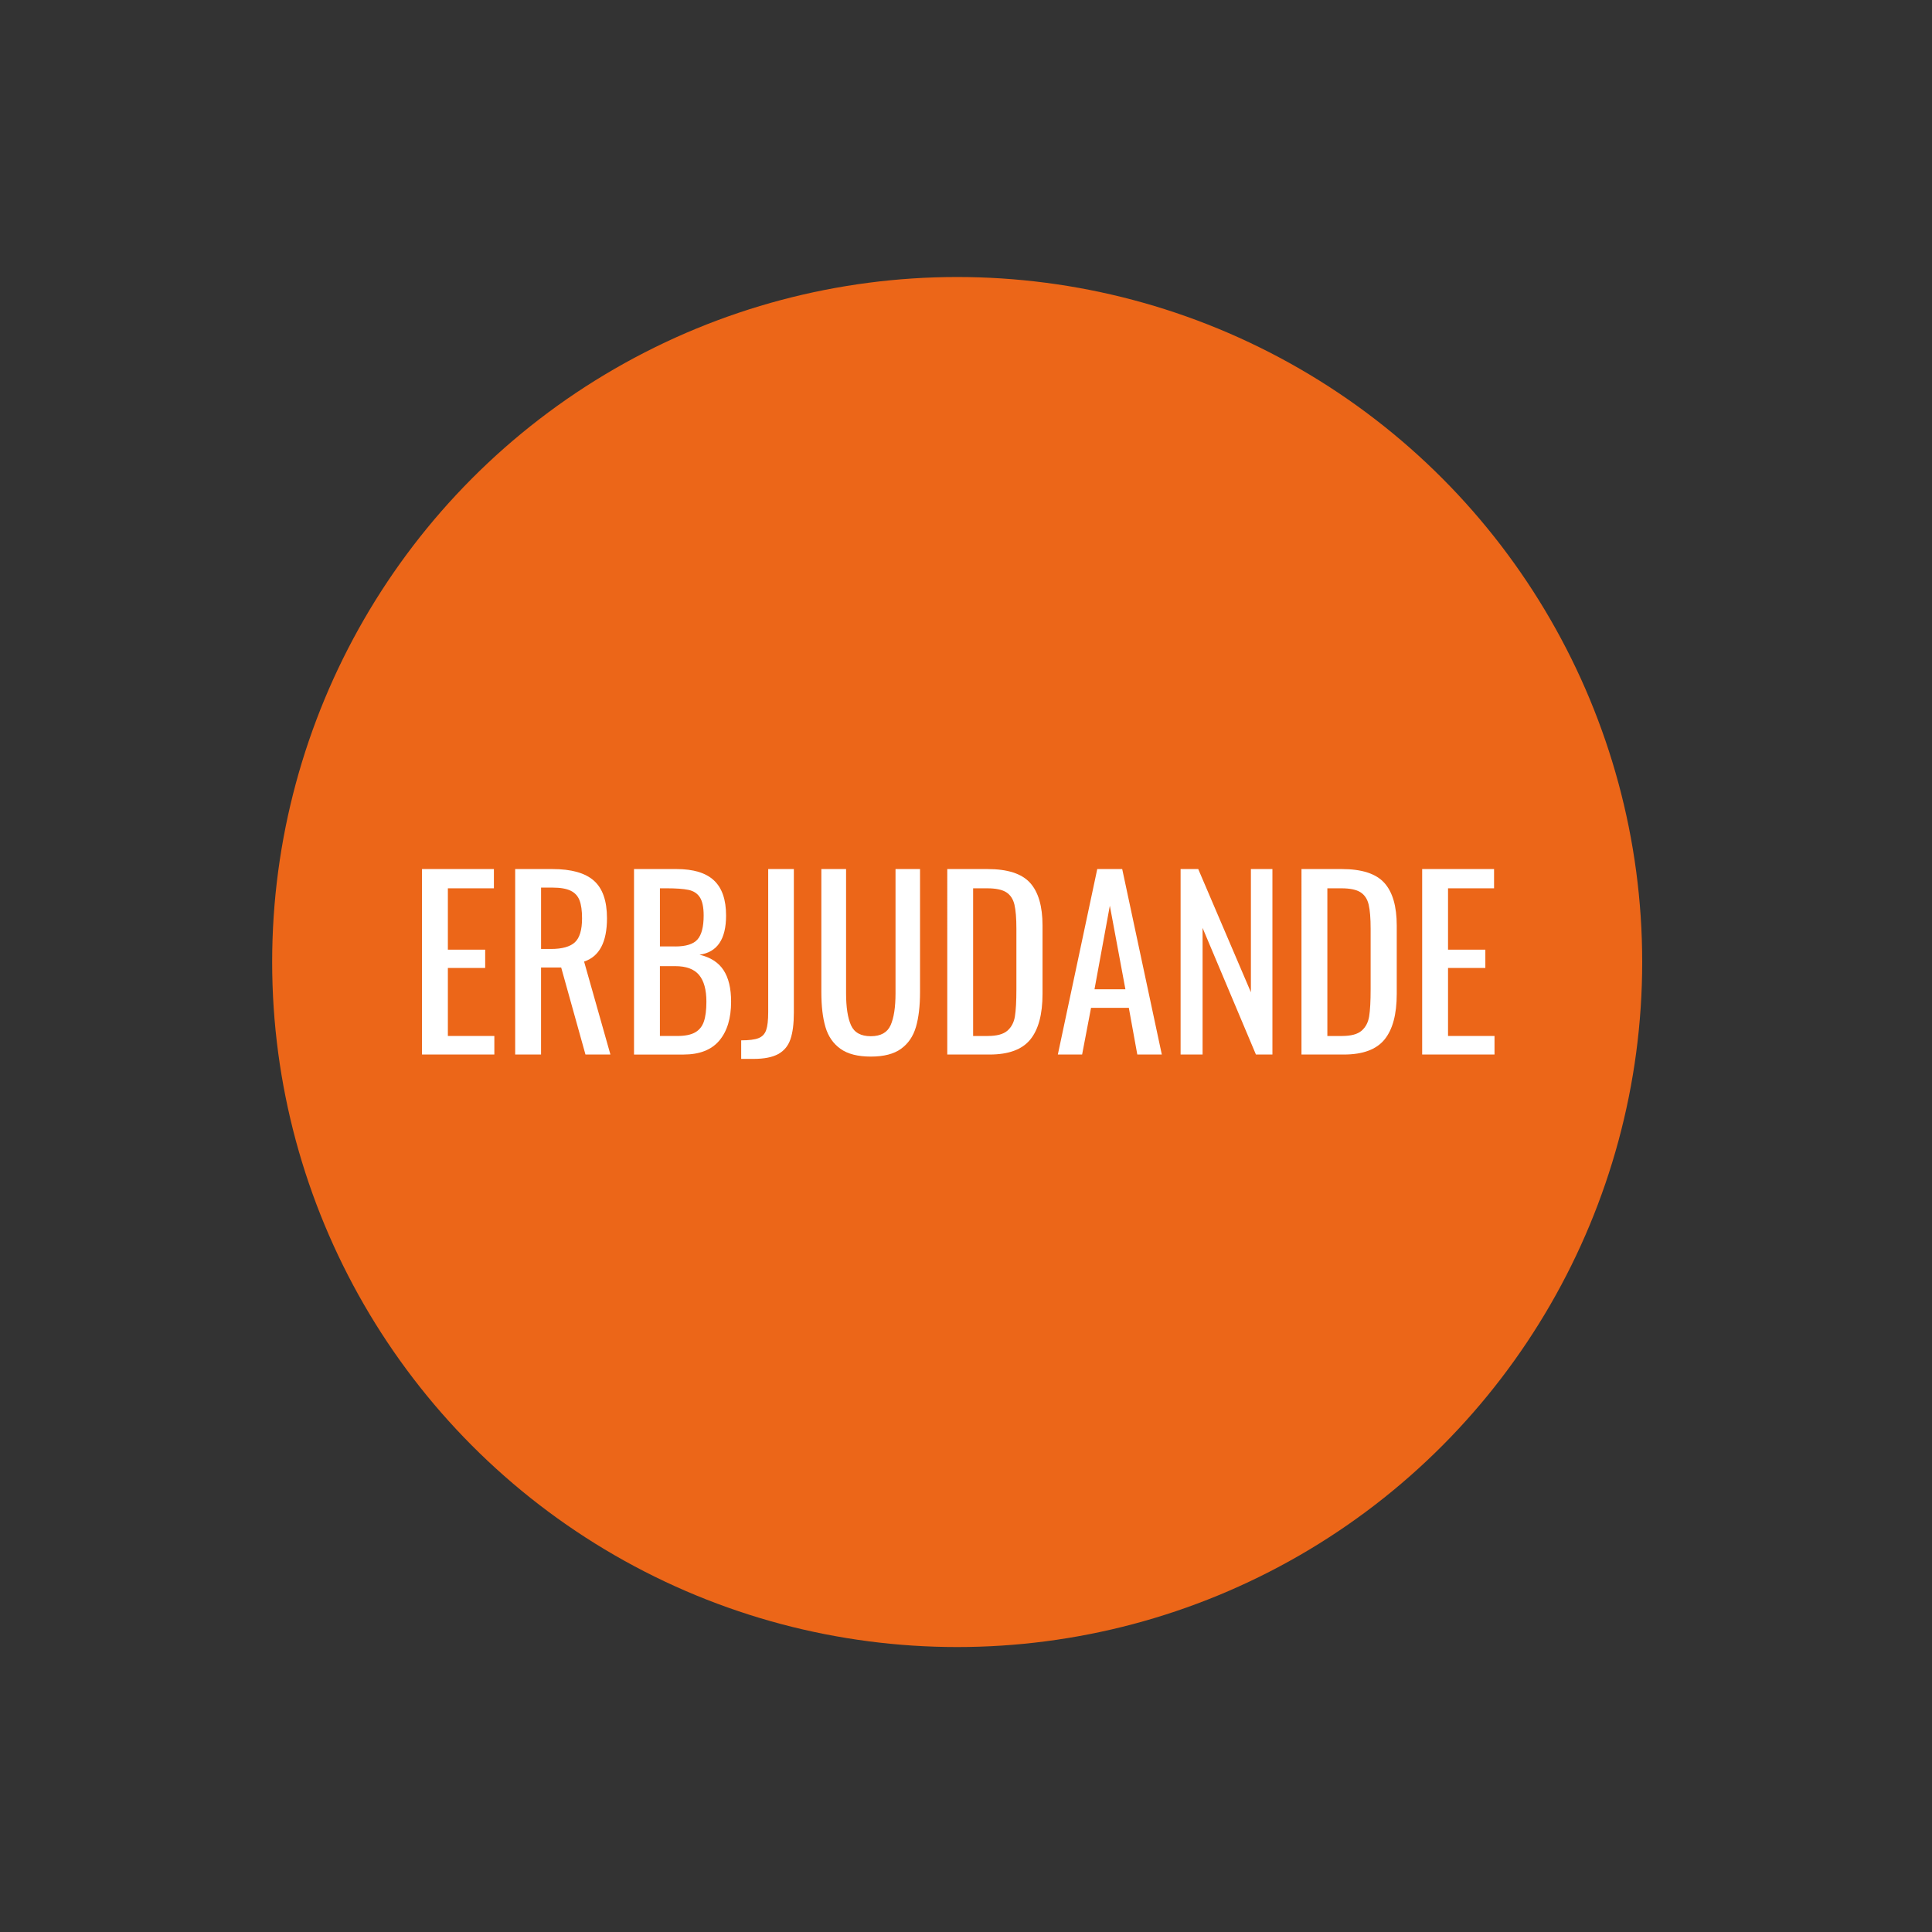 <?xml version="1.0" encoding="utf-8"?>
<!-- Generator: Adobe Illustrator 27.2.0, SVG Export Plug-In . SVG Version: 6.00 Build 0)  -->
<svg version="1.1" id="Erbjudande" xmlns="http://www.w3.org/2000/svg" xmlns:xlink="http://www.w3.org/1999/xlink" x="0px" y="0px"
	 viewBox="0 0 1080 1080" style="enable-background:new 0 0 1080 1080;" xml:space="preserve">
<rect x="0" y="0" width="1080" height="1080" fill="#333333" stroke="none"/>
<style type="text/css">
	.st0{fill:#EC6618;}
	.st1{fill:#FFFFFF;}
</style>
<g>
	<circle class="st0" cx="535.07" cy="537.78" r="382.93"/>
	<g>
		<path class="st1" d="M235.9,485.81h40.19v10.75h-25.73v34.3h20.86v10.24h-20.86v38.02h25.98v10.37H235.9V485.81z"/>
		<path class="st1" d="M287.99,485.81h20.86c10.5,0,18.2,2.16,23.1,6.46c4.91,4.31,7.36,11.33,7.36,21.06
			c0,13.31-4.27,21.38-12.8,24.19l14.72,51.97h-13.95l-13.57-48.64h-11.26v48.64h-14.46V485.81z M307.96,530.48
			c6.23,0,10.69-1.24,13.38-3.71c2.69-2.47,4.03-6.95,4.03-13.44c0-4.27-0.47-7.62-1.41-10.05c-0.94-2.43-2.6-4.22-4.99-5.38
			c-2.39-1.15-5.76-1.73-10.11-1.73h-6.4v34.3H307.96z"/>
		<path class="st1" d="M354.43,485.81h23.81c9.39,0,16.34,2.11,20.86,6.34c4.52,4.22,6.78,10.77,6.78,19.65
			c0,13.23-4.95,20.52-14.85,21.89c6.14,1.45,10.62,4.33,13.44,8.64c2.82,4.31,4.22,10.18,4.22,17.6c0,9.3-2.2,16.56-6.59,21.76
			c-4.4,5.21-11.07,7.81-20.03,7.81h-27.65V485.81z M377.47,529.08c5.97,0,10.11-1.3,12.42-3.9c2.3-2.6,3.46-7.06,3.46-13.38
			c0-4.61-0.7-8-2.11-10.18c-1.41-2.18-3.52-3.56-6.34-4.16c-2.82-0.6-7-0.9-12.54-0.9h-3.46v32.51H377.47z M378.62,579.12
			c4.27,0,7.57-0.66,9.92-1.98c2.35-1.32,3.99-3.35,4.93-6.08c0.94-2.73,1.41-6.44,1.41-11.14c0-6.66-1.37-11.62-4.1-14.91
			c-2.73-3.28-7.17-4.93-13.31-4.93h-8.58v39.04H378.62z"/>
		<path class="st1" d="M414.33,581.56c4.35,0,7.57-0.4,9.66-1.22c2.09-0.81,3.52-2.3,4.29-4.48s1.15-5.52,1.15-10.05v-80h14.34
			v80.26c0,6.23-0.64,11.2-1.92,14.91s-3.56,6.46-6.85,8.26c-3.29,1.79-7.87,2.69-13.76,2.69h-6.91V581.56z"/>
		<path class="st1" d="M469.82,586.29c-4.05-2.9-6.85-6.95-8.38-12.16c-1.54-5.2-2.3-11.73-2.3-19.58v-68.74h13.82v69.38
			c0,7.85,0.92,13.82,2.75,17.92c1.83,4.1,5.52,6.14,11.07,6.14c5.55,0,9.24-2.05,11.07-6.14c1.83-4.1,2.75-10.07,2.75-17.92v-69.38
			h13.7v68.74c0,7.85-0.77,14.38-2.3,19.58c-1.54,5.21-4.31,9.26-8.32,12.16c-4.01,2.9-9.64,4.35-16.9,4.35
			C479.52,590.64,473.87,589.19,469.82,586.29z"/>
		<path class="st1" d="M529.53,485.81h22.53c11.18,0,19.09,2.56,23.74,7.68c4.65,5.12,6.98,13.1,6.98,23.94v38.14
			c0,11.44-2.28,19.95-6.85,25.54c-4.57,5.59-12.14,8.38-22.72,8.38h-23.68V485.81z M552.18,579.12c5.03,0,8.68-0.98,10.94-2.94
			c2.26-1.96,3.67-4.63,4.22-8c0.55-3.37,0.83-8.47,0.83-15.3v-33.66c0-5.89-0.36-10.39-1.09-13.5c-0.73-3.11-2.24-5.42-4.54-6.91
			c-2.3-1.49-5.89-2.24-10.75-2.24h-7.81v82.56H552.18z"/>
		<path class="st1" d="M613.37,485.81h13.95l22.14,103.68h-13.7l-4.74-26.11h-21.12l-4.99,26.11h-13.57L613.37,485.81z
			 M629.11,553.01l-8.7-46.72l-8.58,46.72H629.11z"/>
		<path class="st1" d="M659.96,485.81h9.86l29.44,68.86v-68.86h12.03v103.68h-9.22l-29.82-70.78v70.78h-12.29V485.81z"/>
		<path class="st1" d="M727.54,485.81h22.53c11.18,0,19.09,2.56,23.74,7.68c4.65,5.12,6.98,13.1,6.98,23.94v38.14
			c0,11.44-2.28,19.95-6.85,25.54c-4.57,5.59-12.14,8.38-22.72,8.38h-23.68V485.81z M750.2,579.12c5.03,0,8.68-0.98,10.94-2.94
			c2.26-1.96,3.67-4.63,4.22-8c0.55-3.37,0.83-8.47,0.83-15.3v-33.66c0-5.89-0.36-10.39-1.09-13.5c-0.73-3.11-2.24-5.42-4.54-6.91
			c-2.3-1.49-5.89-2.24-10.75-2.24h-7.81v82.56H750.2z"/>
		<path class="st1" d="M795,485.81h40.19v10.75h-25.73v34.3h20.86v10.24h-20.86v38.02h25.98v10.37H795V485.81z"/>
	</g>
</g>
</svg>
